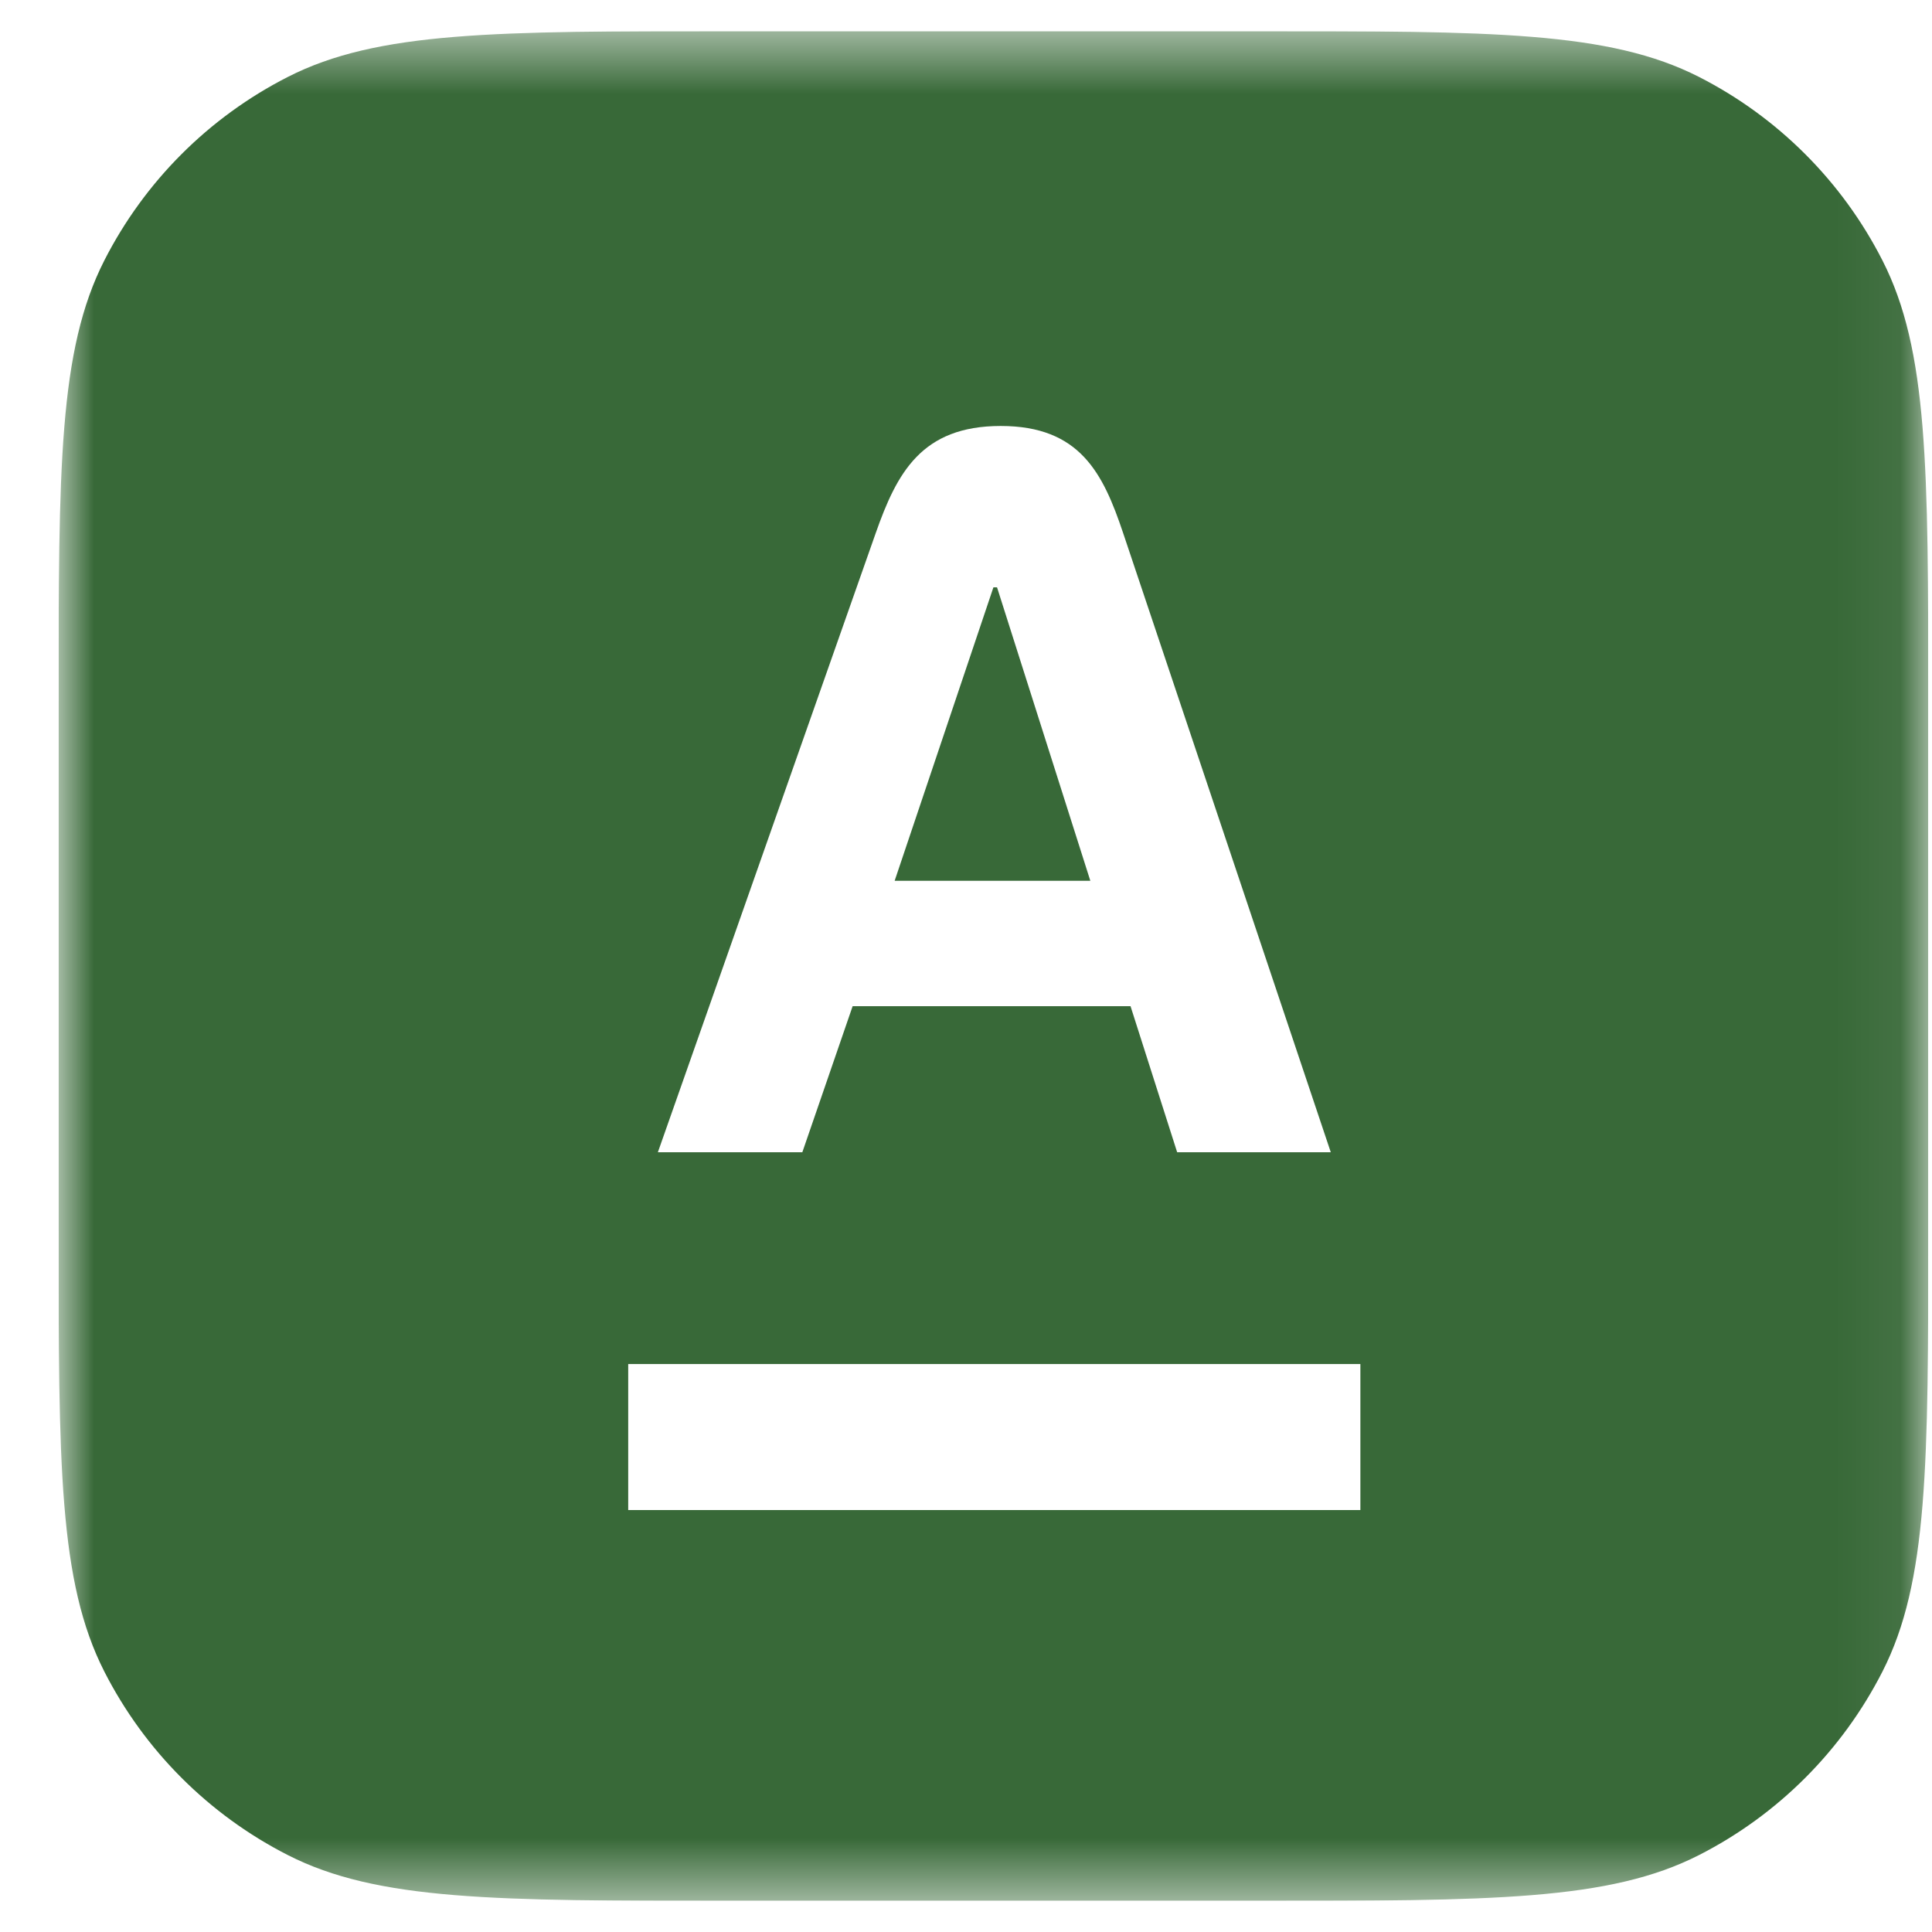 <svg width="31" height="31" viewBox="0 0 31 31" fill="none" xmlns="http://www.w3.org/2000/svg">
<g clip-path="url(#clip0_12_4628)">
<mask id="mask0_12_4628" style="mask-type:luminance" maskUnits="userSpaceOnUse" x="0" y="0" width="31" height="31">
<path d="M30.94 0.5H0.94V30.5H30.94V0.5Z" fill="white"/>
</mask>
<g mask="url(#mask0_12_4628)">
<path fill-rule="evenodd" clip-rule="evenodd" d="M11.721 0.5H20.158C23.932 0.5 25.819 0.5 27.261 1.234C28.528 1.88 29.559 2.911 30.205 4.179C30.94 5.621 30.94 7.507 30.94 11.281V19.719C30.94 23.492 30.94 25.379 30.205 26.821C29.559 28.089 28.528 29.12 27.261 29.766C25.819 30.5 23.932 30.5 20.158 30.5H11.721C7.947 30.5 6.06 30.5 4.619 29.766C3.351 29.12 2.32 28.089 1.674 26.821C0.94 25.379 0.94 23.492 0.94 19.719V11.281C0.94 7.507 0.94 5.621 1.674 4.179C2.32 2.911 3.351 1.88 4.619 1.234C6.06 0.5 7.947 0.5 11.721 0.5ZM14.355 14.133L15.94 9.424H15.998L17.495 14.133H14.355ZM18.022 8.555C17.7 7.594 17.329 6.835 16.057 6.835C14.785 6.835 14.39 7.591 14.051 8.555L10.556 18.488H12.874L13.681 16.145H18.14L18.888 18.488H21.353L18.022 8.555ZM10.08 24.23H21.828V21.887H10.08V24.23Z" fill="#386938"/>
</g>
</g>
<defs>
<clipPath id="clip0_12_4628">
<rect width="30" height="30" fill="white" transform="translate(0.94 0.5)"/>
</clipPath>
</defs>
</svg>
